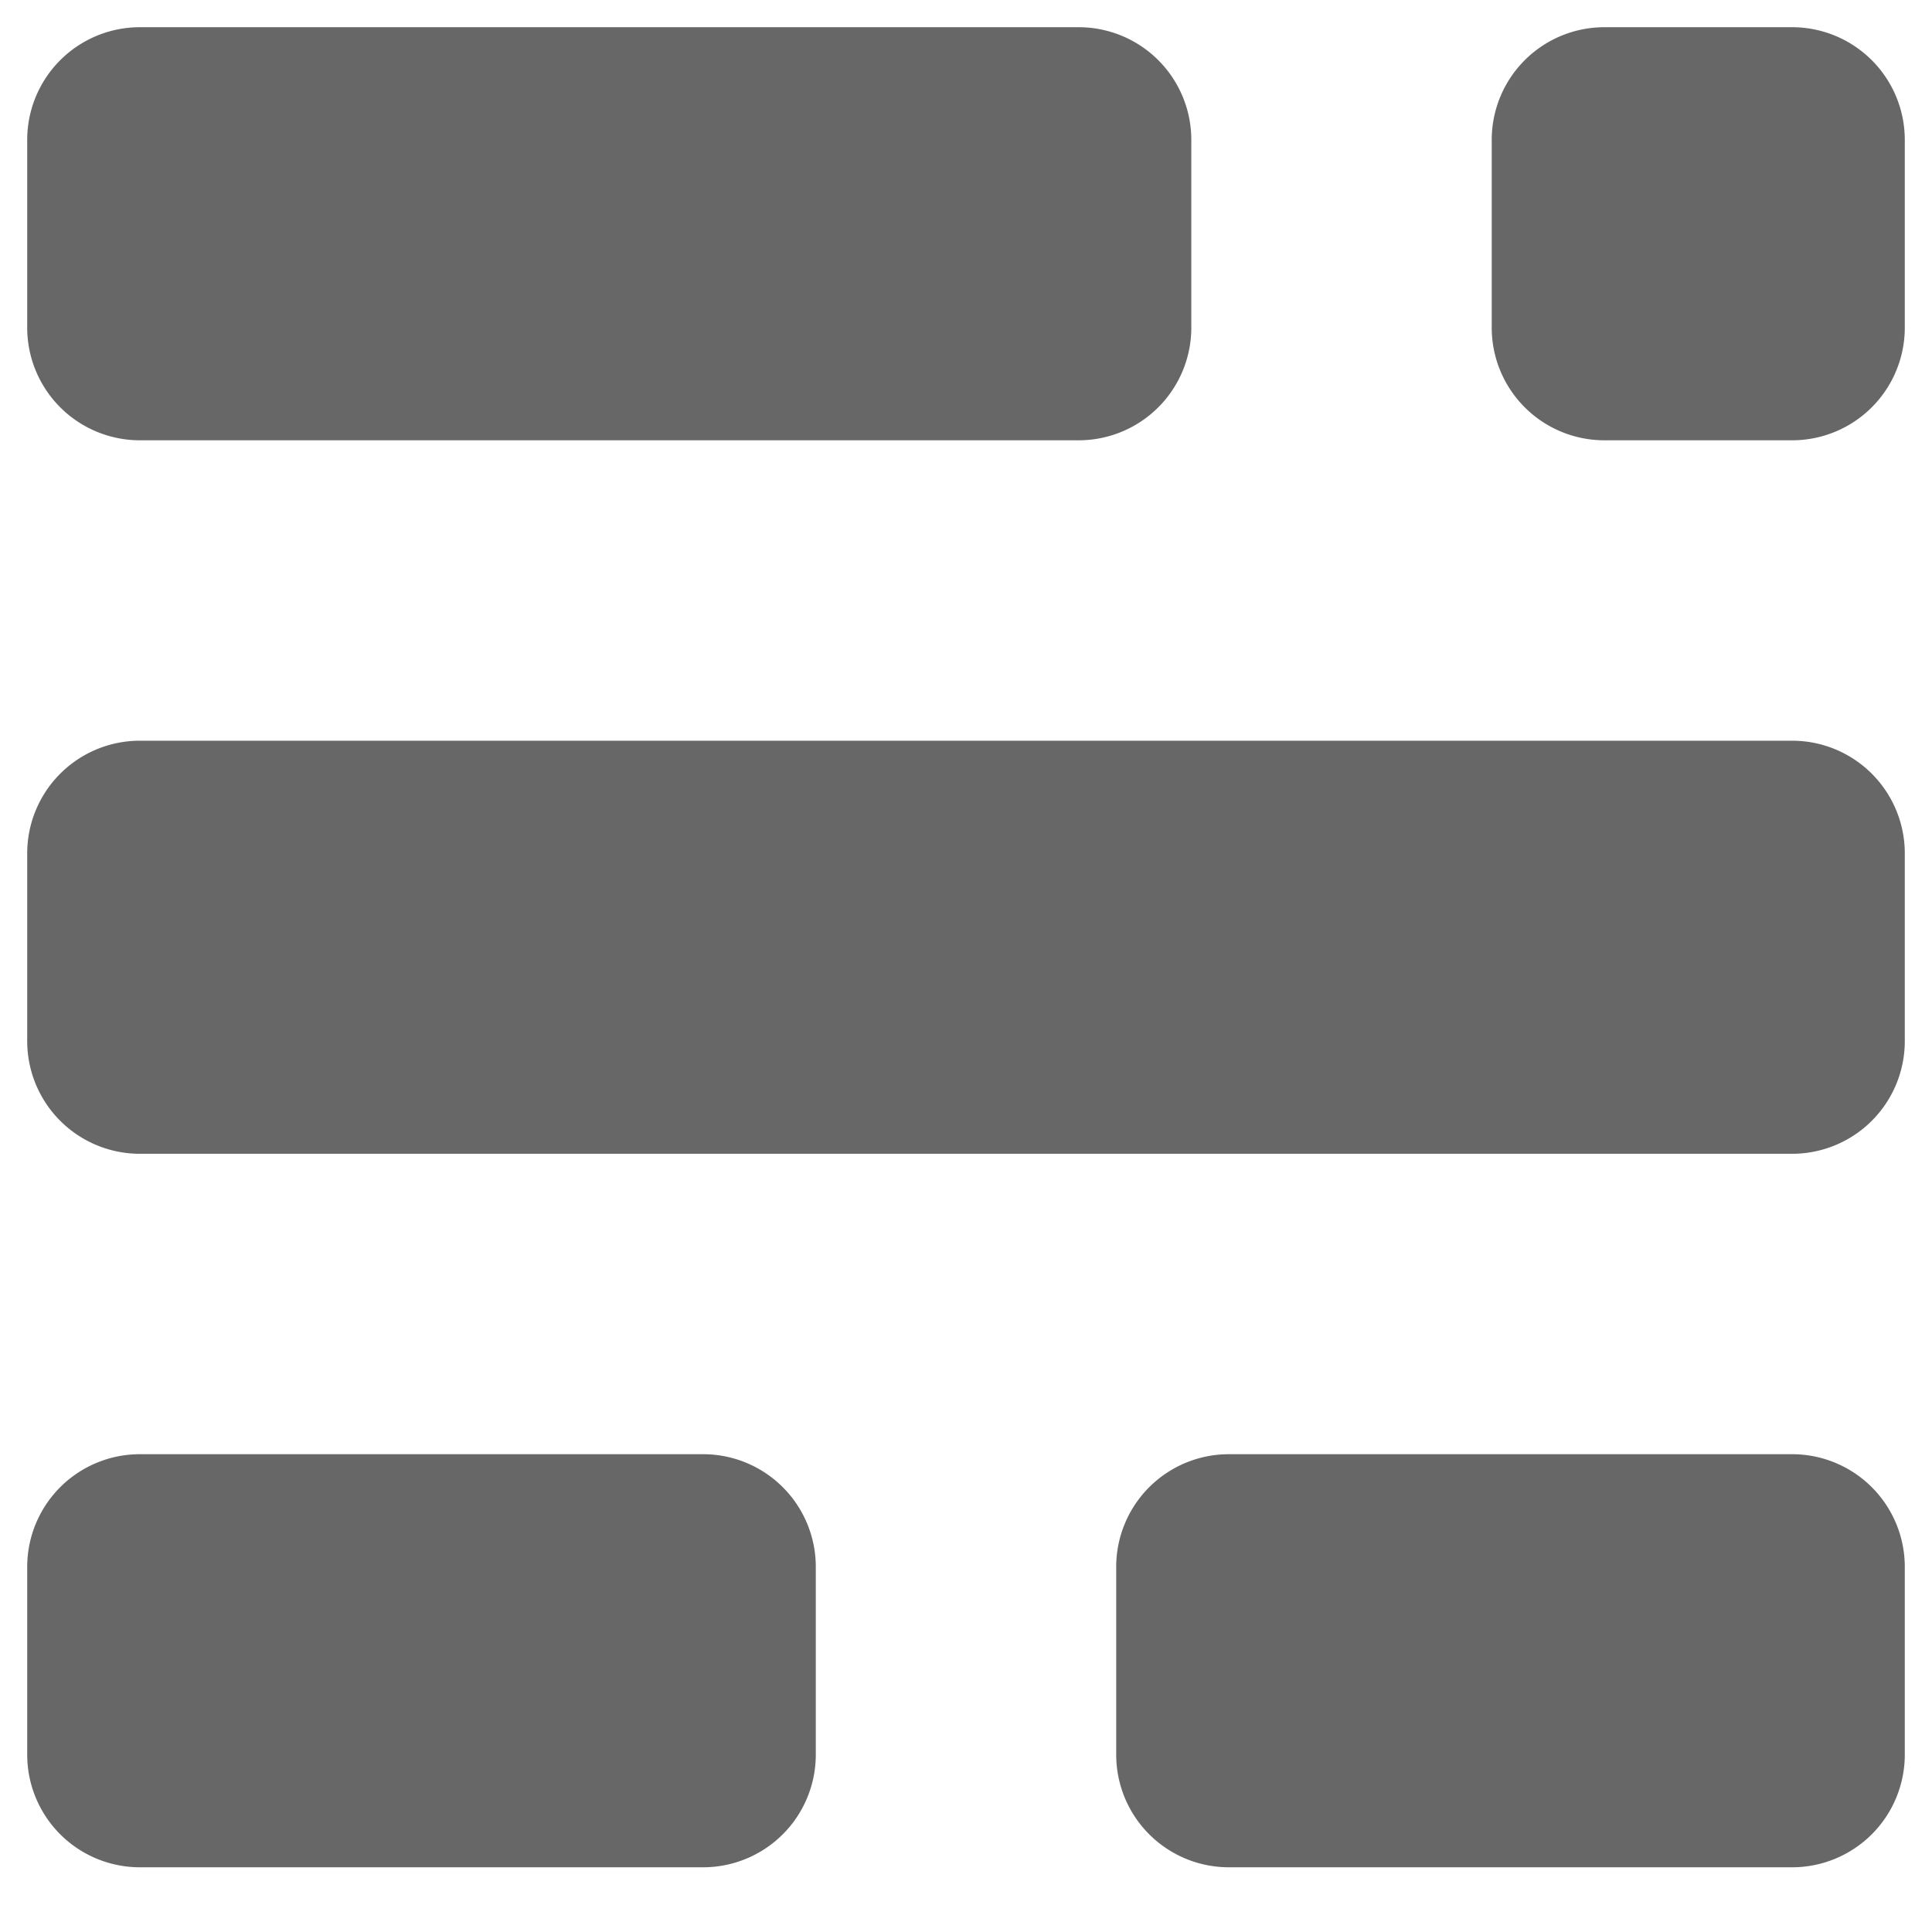 <svg xmlns="http://www.w3.org/2000/svg" width="71" height="70" viewBox="0 0 71 70">
    <path fill="#676767" fill-rule="evenodd" d="M5.14 1h34.5a4.14 4.14 0 0 1 4.14 4.14v6.9a4.14 4.14 0 0 1-4.14 4.14H5.14A4.14 4.14 0 0 1 1 12.04v-6.9A4.14 4.14 0 0 1 5.14 1zm53.82 0h6.9A4.14 4.14 0 0 1 70 5.14v6.9a4.14 4.14 0 0 1-4.14 4.14h-6.9a4.14 4.14 0 0 1-4.14-4.14v-6.9A4.14 4.14 0 0 1 58.96 1zM5.14 27.22h60.72A4.14 4.14 0 0 1 70 31.36v6.9a4.14 4.14 0 0 1-4.14 4.14H5.14A4.14 4.14 0 0 1 1 38.26v-6.9a4.14 4.14 0 0 1 4.14-4.14zm0 26.22h20.7a4.14 4.14 0 0 1 4.14 4.14v6.9a4.14 4.14 0 0 1-4.14 4.14H5.14A4.14 4.14 0 0 1 1 64.48v-6.9a4.14 4.14 0 0 1 4.14-4.14zm40.02 0h20.7A4.14 4.14 0 0 1 70 57.58v6.9a4.14 4.14 0 0 1-4.14 4.14h-20.7a4.14 4.14 0 0 1-4.14-4.14v-6.9a4.14 4.14 0 0 1 4.14-4.14z"/>
</svg>
